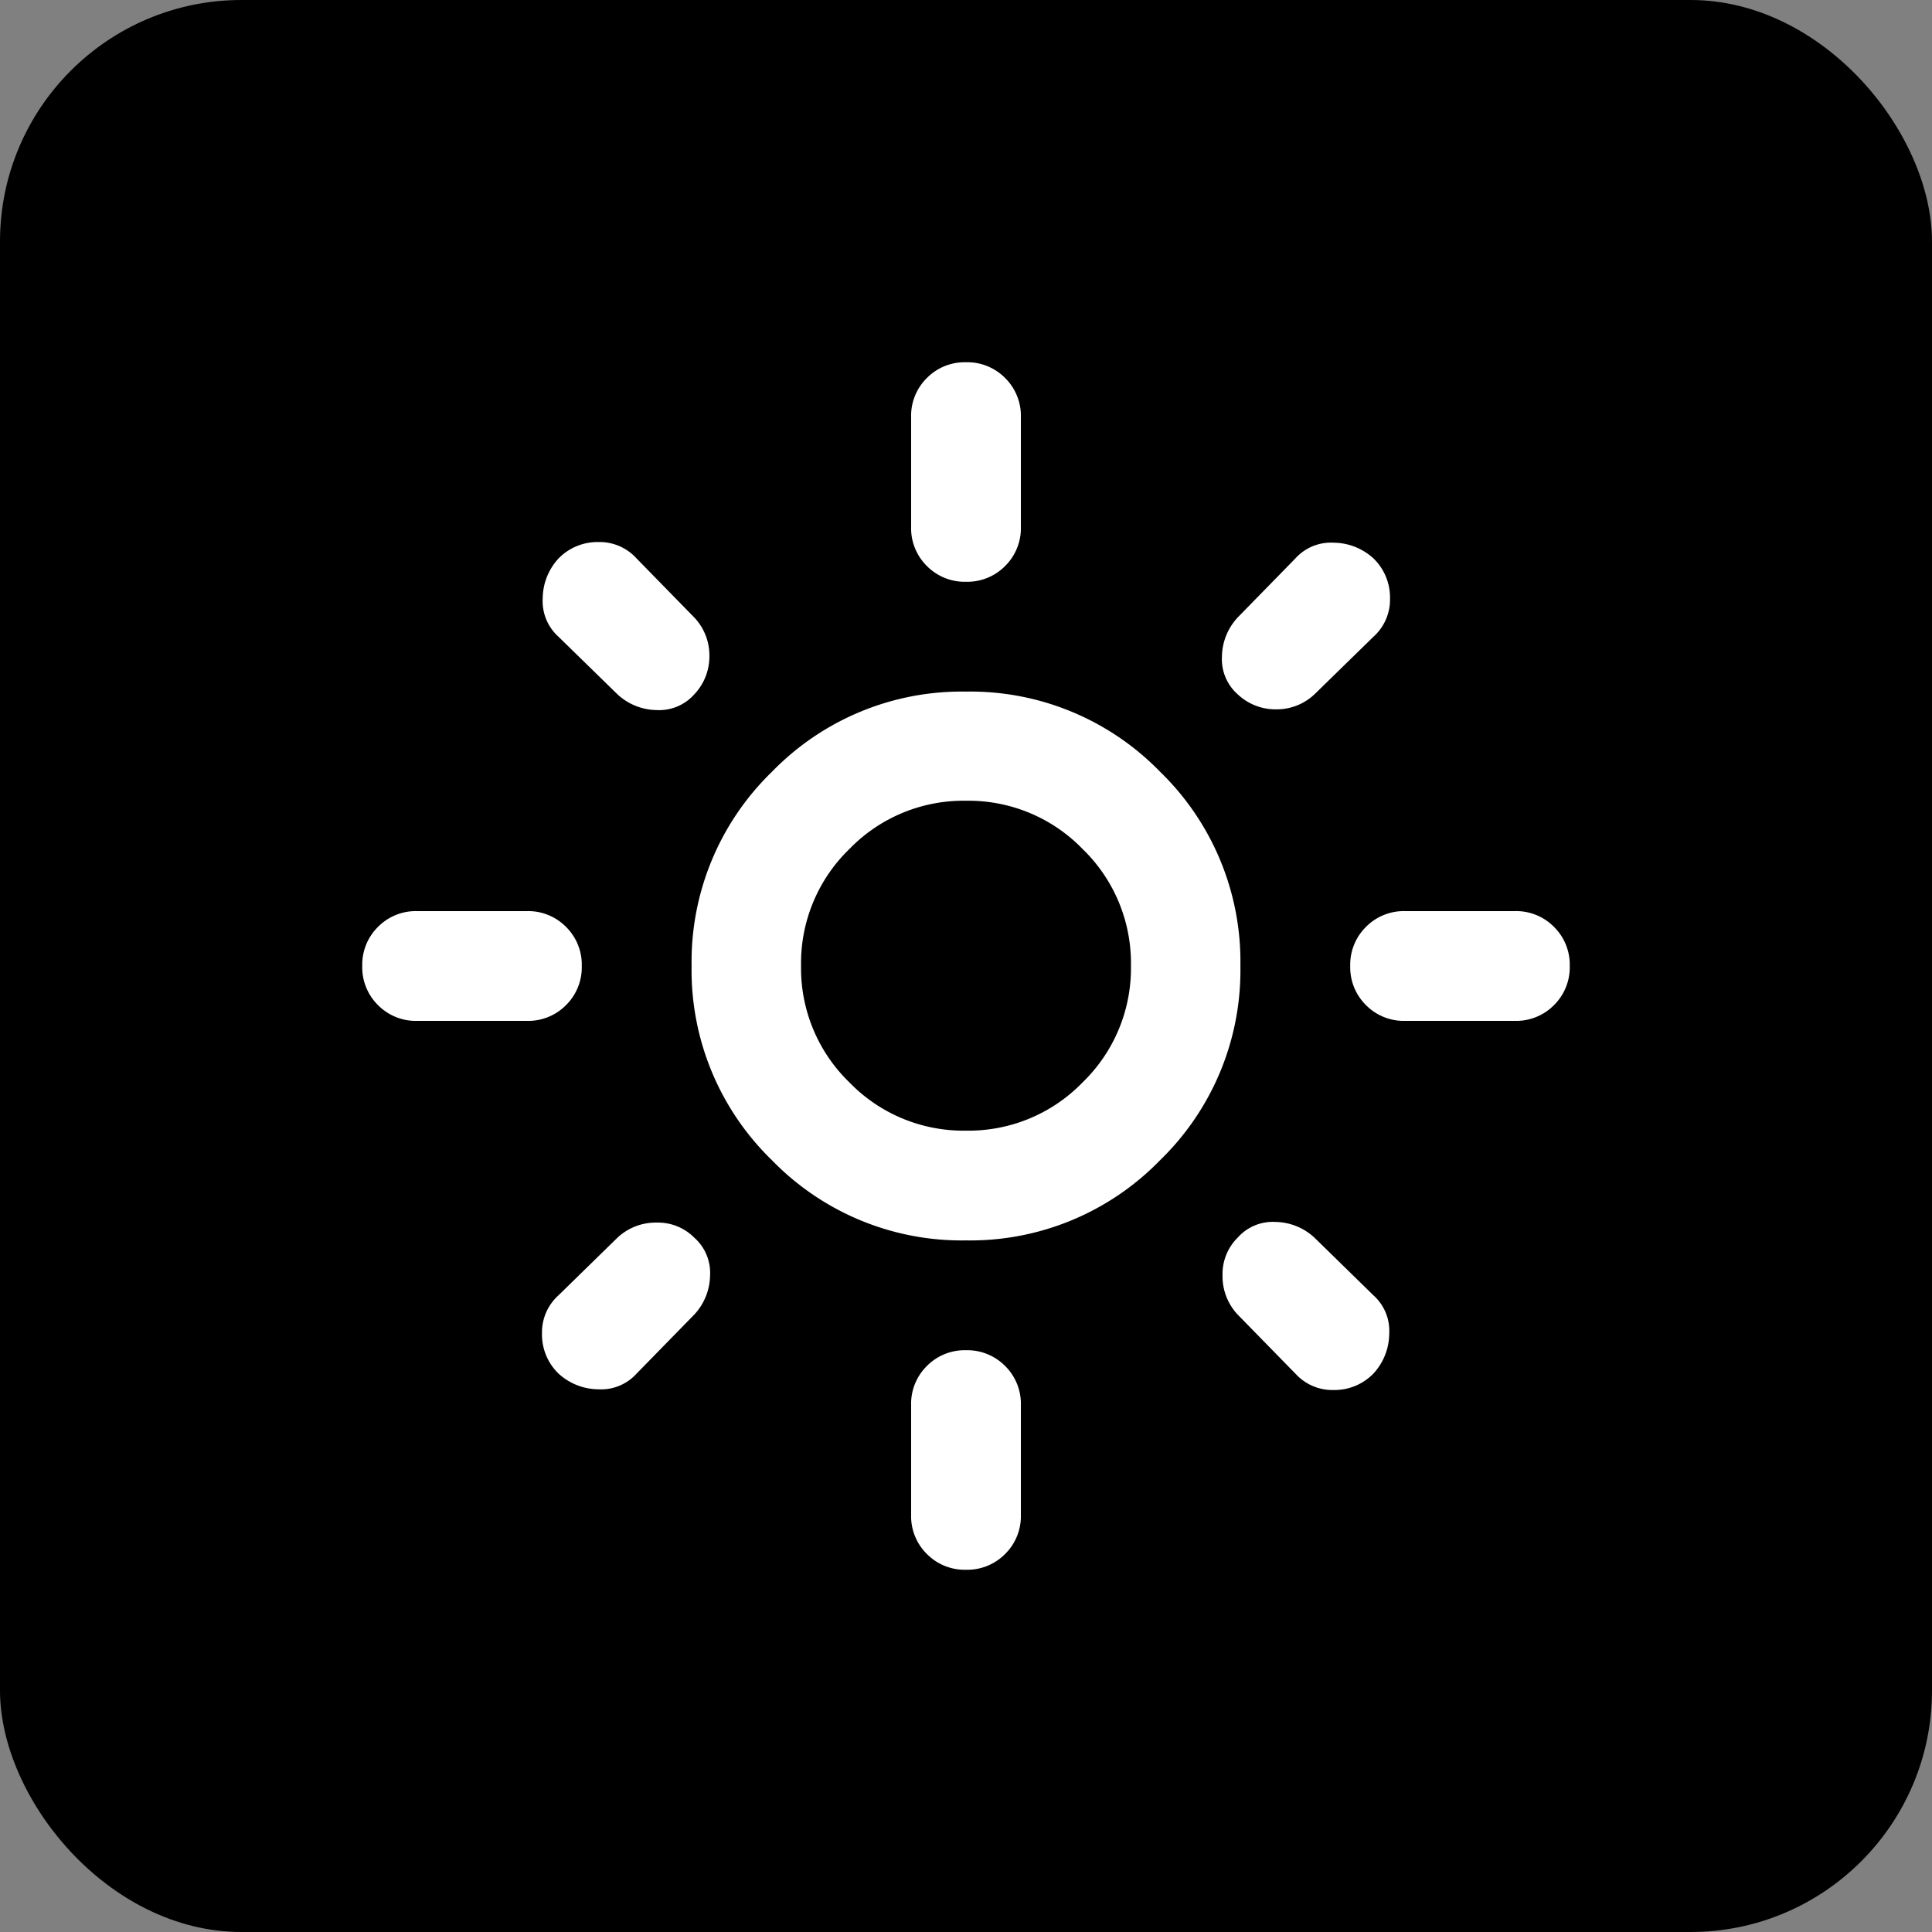 <svg xmlns="http://www.w3.org/2000/svg" width="32" height="32" viewBox="0 0 32 32"><rect x="0" y="0" width="32" height="32" fill="#808080" stroke="none"/><g transform="translate(-14760 -4272)"><rect width="32" height="32" rx="4" transform="translate(14760 4272)"/><path d="M50-907.273a2.63,2.63,0,0,0,1.932-.8,2.63,2.63,0,0,0,.8-1.932,2.63,2.63,0,0,0-.8-1.932,2.63,2.63,0,0,0-1.932-.8,2.63,2.63,0,0,0-1.932.8,2.63,2.63,0,0,0-.8,1.932,2.63,2.63,0,0,0,.8,1.932A2.63,2.63,0,0,0,50-907.273Zm0,1.818a4.381,4.381,0,0,1-3.216-1.33A4.381,4.381,0,0,1,45.455-910a4.381,4.381,0,0,1,1.33-3.216A4.381,4.381,0,0,1,50-914.545a4.381,4.381,0,0,1,3.216,1.329A4.381,4.381,0,0,1,54.545-910a4.381,4.381,0,0,1-1.33,3.216A4.381,4.381,0,0,1,50-905.455Zm-9.091-3.636a.88.88,0,0,1-.648-.261A.88.88,0,0,1,40-910a.879.879,0,0,1,.261-.648.879.879,0,0,1,.648-.261h1.818a.879.879,0,0,1,.648.261.879.879,0,0,1,.261.648.88.88,0,0,1-.261.648.88.88,0,0,1-.648.261Zm16.364,0a.88.88,0,0,1-.648-.261.88.88,0,0,1-.261-.648.879.879,0,0,1,.261-.648.879.879,0,0,1,.648-.261h1.818a.879.879,0,0,1,.648.261A.879.879,0,0,1,60-910a.88.88,0,0,1-.261.648.88.88,0,0,1-.648.261ZM50-916.364a.88.88,0,0,1-.648-.261.88.88,0,0,1-.261-.648v-1.818a.879.879,0,0,1,.261-.648A.88.88,0,0,1,50-920a.88.88,0,0,1,.648.261.879.879,0,0,1,.261.648v1.818a.88.88,0,0,1-.261.648A.88.88,0,0,1,50-916.364ZM50-900a.88.88,0,0,1-.648-.261.88.88,0,0,1-.261-.648v-1.818a.88.88,0,0,1,.261-.648.88.88,0,0,1,.648-.261.88.88,0,0,1,.648.261.88.88,0,0,1,.261.648v1.818a.88.88,0,0,1-.261.648A.88.88,0,0,1,50-900Zm-5.773-14.5-.977-.954a.792.792,0,0,1-.261-.636.985.985,0,0,1,.261-.659.9.9,0,0,1,.659-.273.825.825,0,0,1,.636.273l.955.977a.912.912,0,0,1,.25.636.912.912,0,0,1-.25.636.778.778,0,0,1-.625.261A.972.972,0,0,1,44.227-914.5Zm11.227,11.25-.955-.977a.926.926,0,0,1-.25-.648.848.848,0,0,1,.25-.625.778.778,0,0,1,.625-.261.972.972,0,0,1,.648.261l.977.955a.791.791,0,0,1,.261.636.986.986,0,0,1-.261.659.9.9,0,0,1-.659.273A.825.825,0,0,1,55.455-903.25ZM54.5-914.5a.778.778,0,0,1-.261-.625.973.973,0,0,1,.261-.648l.955-.977a.791.791,0,0,1,.636-.261.986.986,0,0,1,.659.261.9.9,0,0,1,.273.659.826.826,0,0,1-.273.636l-.977.954a.912.912,0,0,1-.636.25A.912.912,0,0,1,54.5-914.5ZM43.25-903.25a.9.9,0,0,1-.273-.659.825.825,0,0,1,.273-.636l.977-.955a.927.927,0,0,1,.648-.25.848.848,0,0,1,.625.25.778.778,0,0,1,.261.625.972.972,0,0,1-.261.648l-.955.977a.791.791,0,0,1-.636.261A.986.986,0,0,1,43.25-903.25ZM50-910Z" transform="translate(14726 5198)" fill="#fff"/></g></svg>